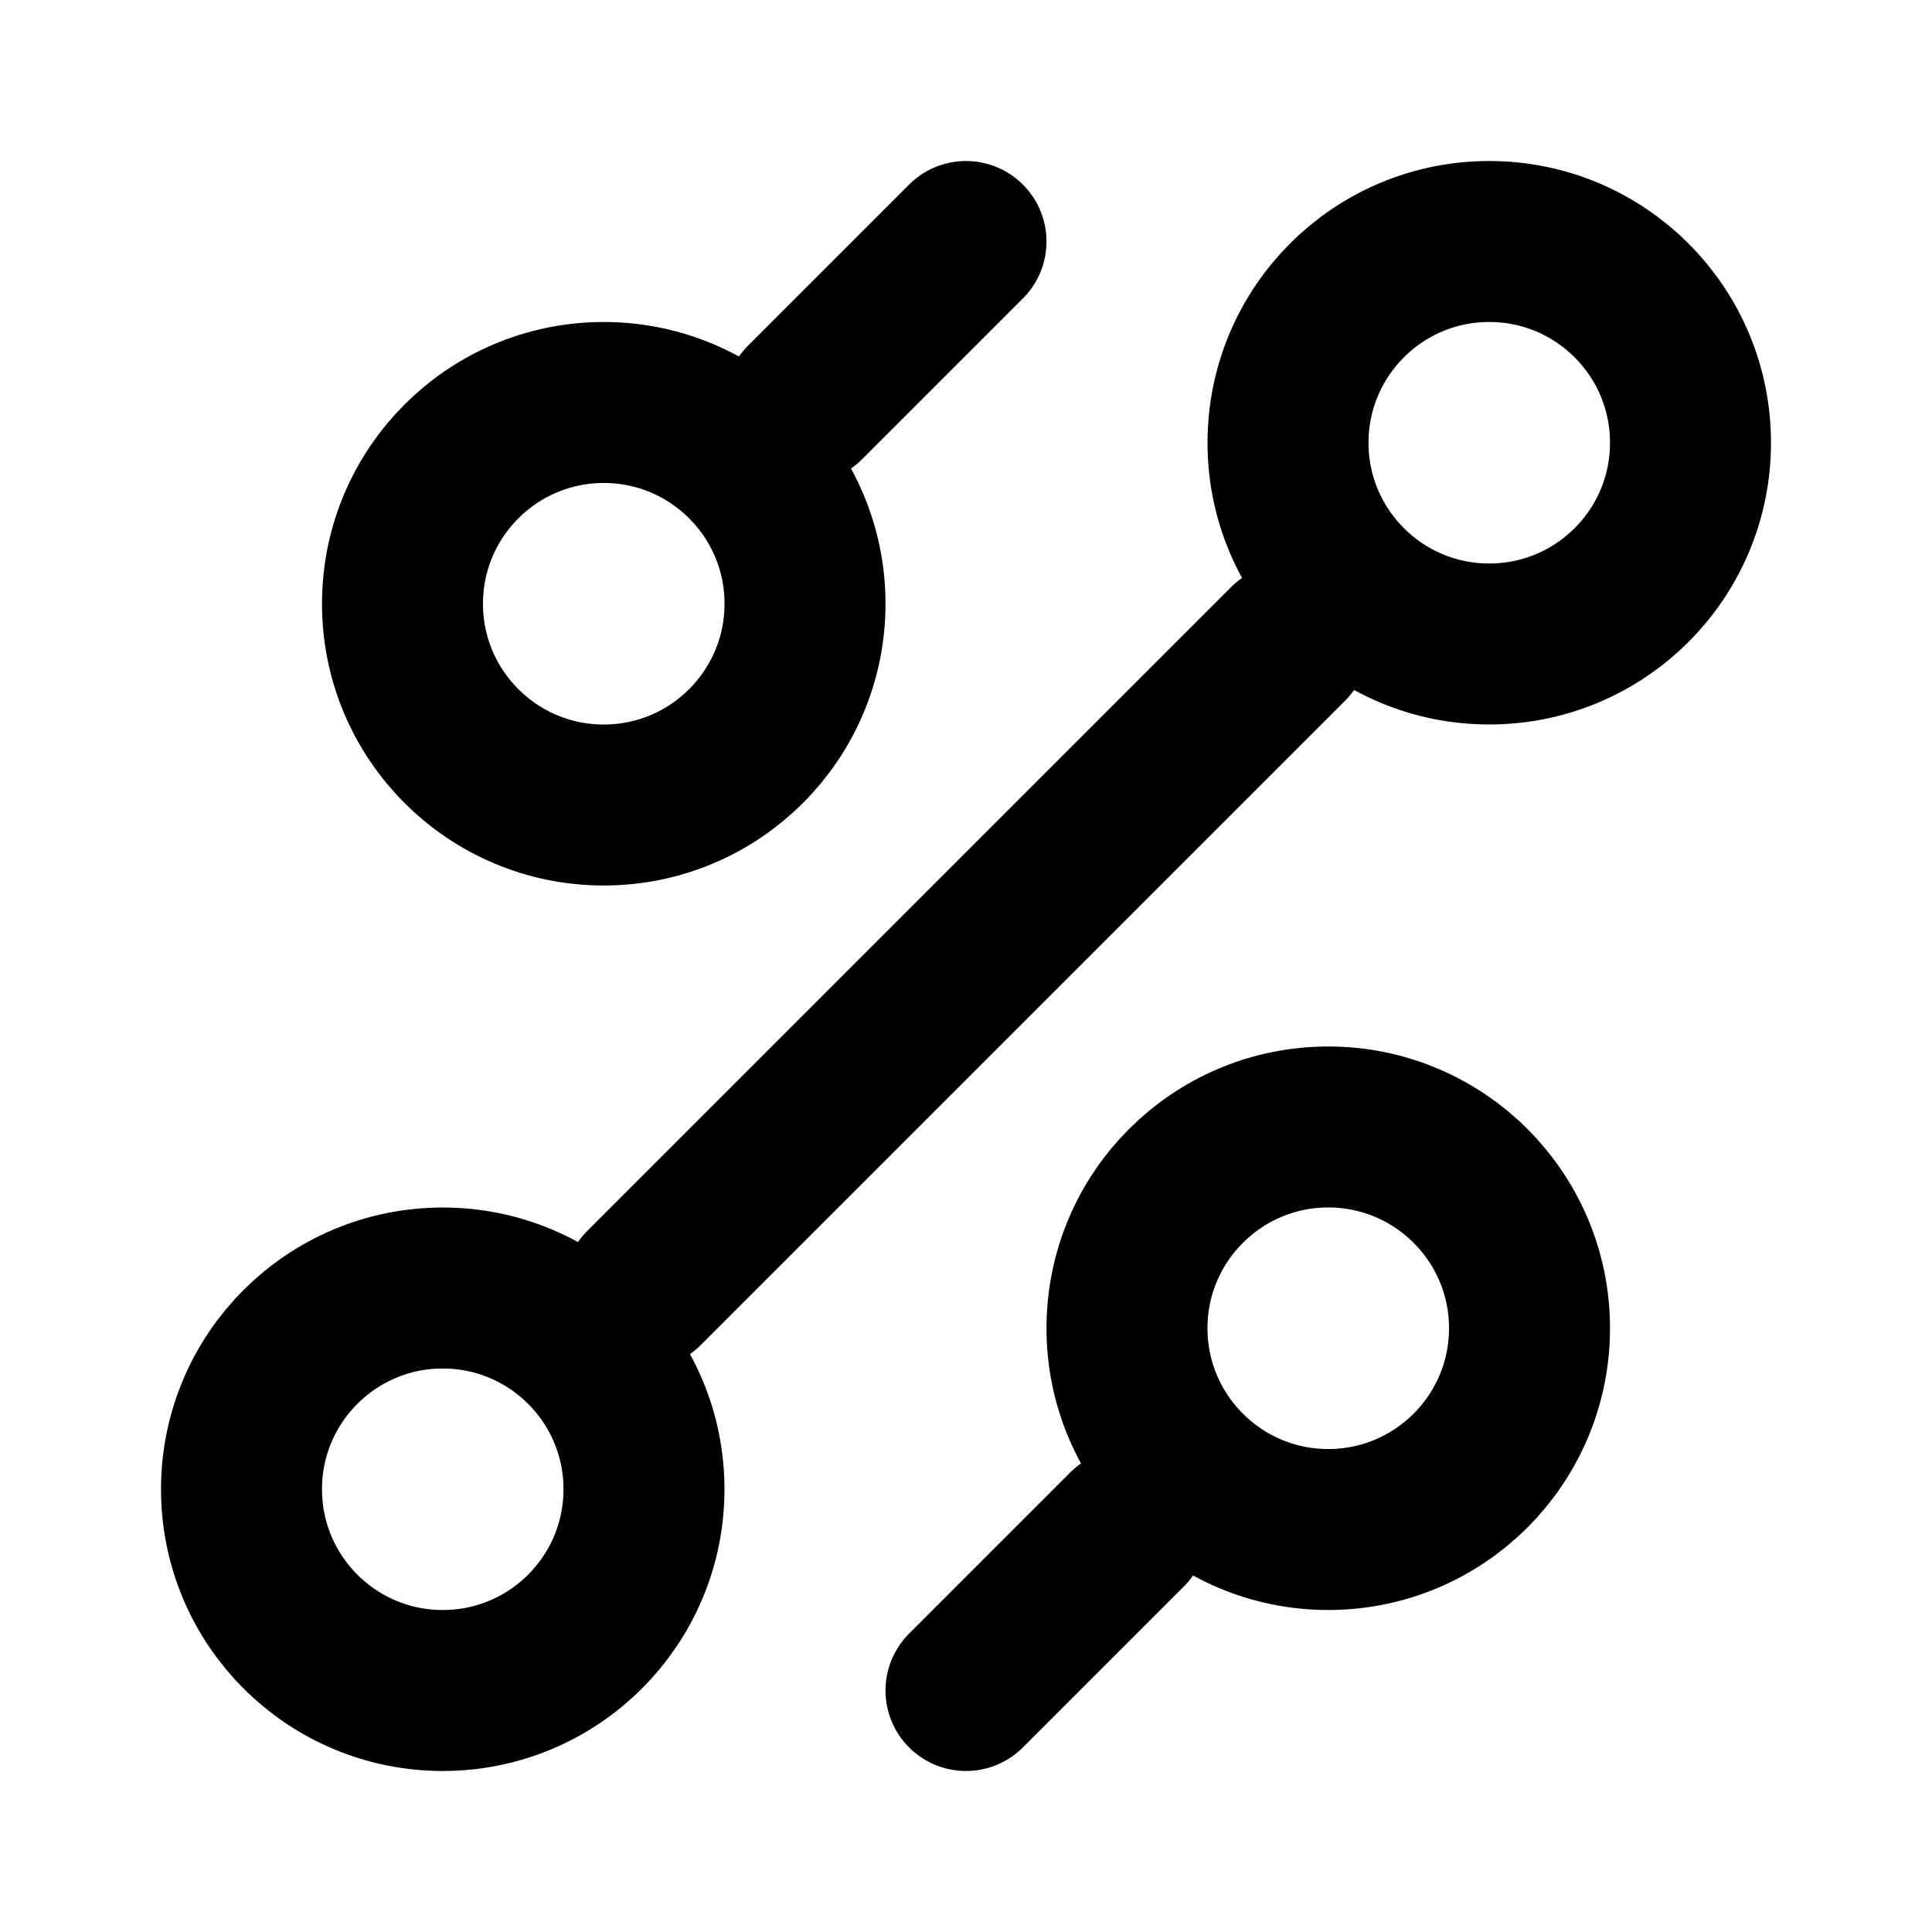 <svg xmlns="http://www.w3.org/2000/svg" width="40" height="40" viewBox="0 0 40 40" fill="none"><path d="M16.667 8.333L20 5M13.333 26.667L26.667 13.333M20 35L23.333 31.667M27.5 31.667C29.801 31.667 31.667 29.801 31.667 27.5C31.667 25.199 29.801 23.333 27.5 23.333C25.199 23.333 23.333 25.199 23.333 27.5C23.333 29.801 25.199 31.667 27.5 31.667ZM12.5 16.667C14.801 16.667 16.667 14.801 16.667 12.5C16.667 10.199 14.801 8.333 12.5 8.333C10.199 8.333 8.333 10.199 8.333 12.5C8.333 14.801 10.199 16.667 12.5 16.667ZM9.167 35C11.468 35 13.333 33.135 13.333 30.833C13.333 28.532 11.468 26.667 9.167 26.667C6.865 26.667 5 28.532 5 30.833C5 33.135 6.865 35 9.167 35ZM30.833 13.333C33.135 13.333 35 11.468 35 9.167C35 6.865 33.135 5 30.833 5C28.532 5 26.667 6.865 26.667 9.167C26.667 11.468 28.532 13.333 30.833 13.333Z" stroke="black" stroke-width="3.333" stroke-linecap="round" stroke-linejoin="round"></path></svg>